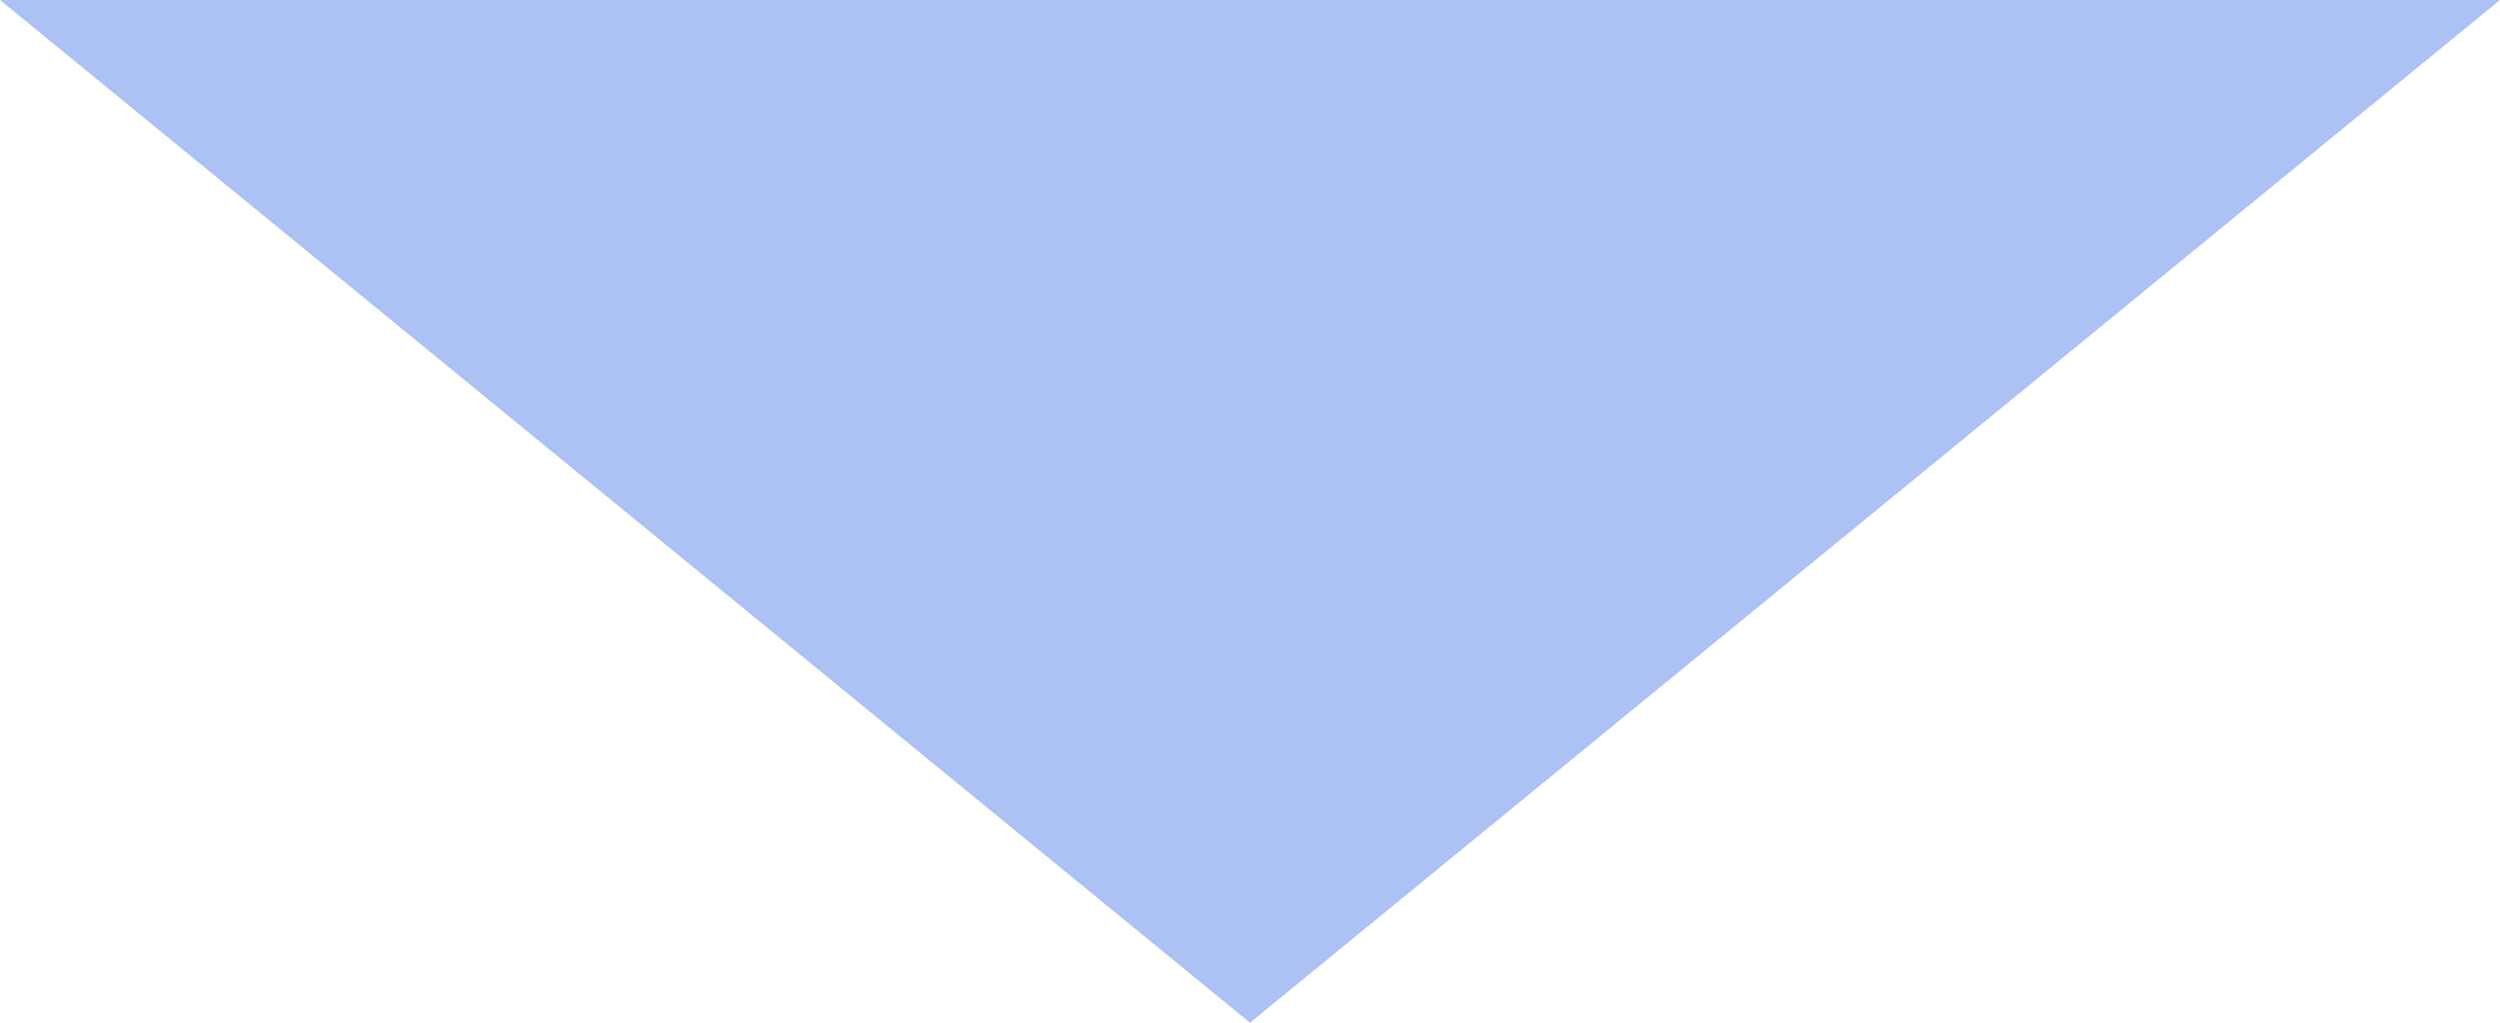 <svg width="22" height="9" viewBox="0 0 22 9" fill="none" xmlns="http://www.w3.org/2000/svg">
<g clip-path="url(#clip0_447_28)">
<path fill-rule="evenodd" clip-rule="evenodd" d="M11 9L0 0H22L11 9Z" fill="#ADC2F4"/>
</g>
<defs>
<clipPath id="clip0_447_28">
<rect width="22" height="9" fill="white"/>
</clipPath>
</defs>
</svg>
